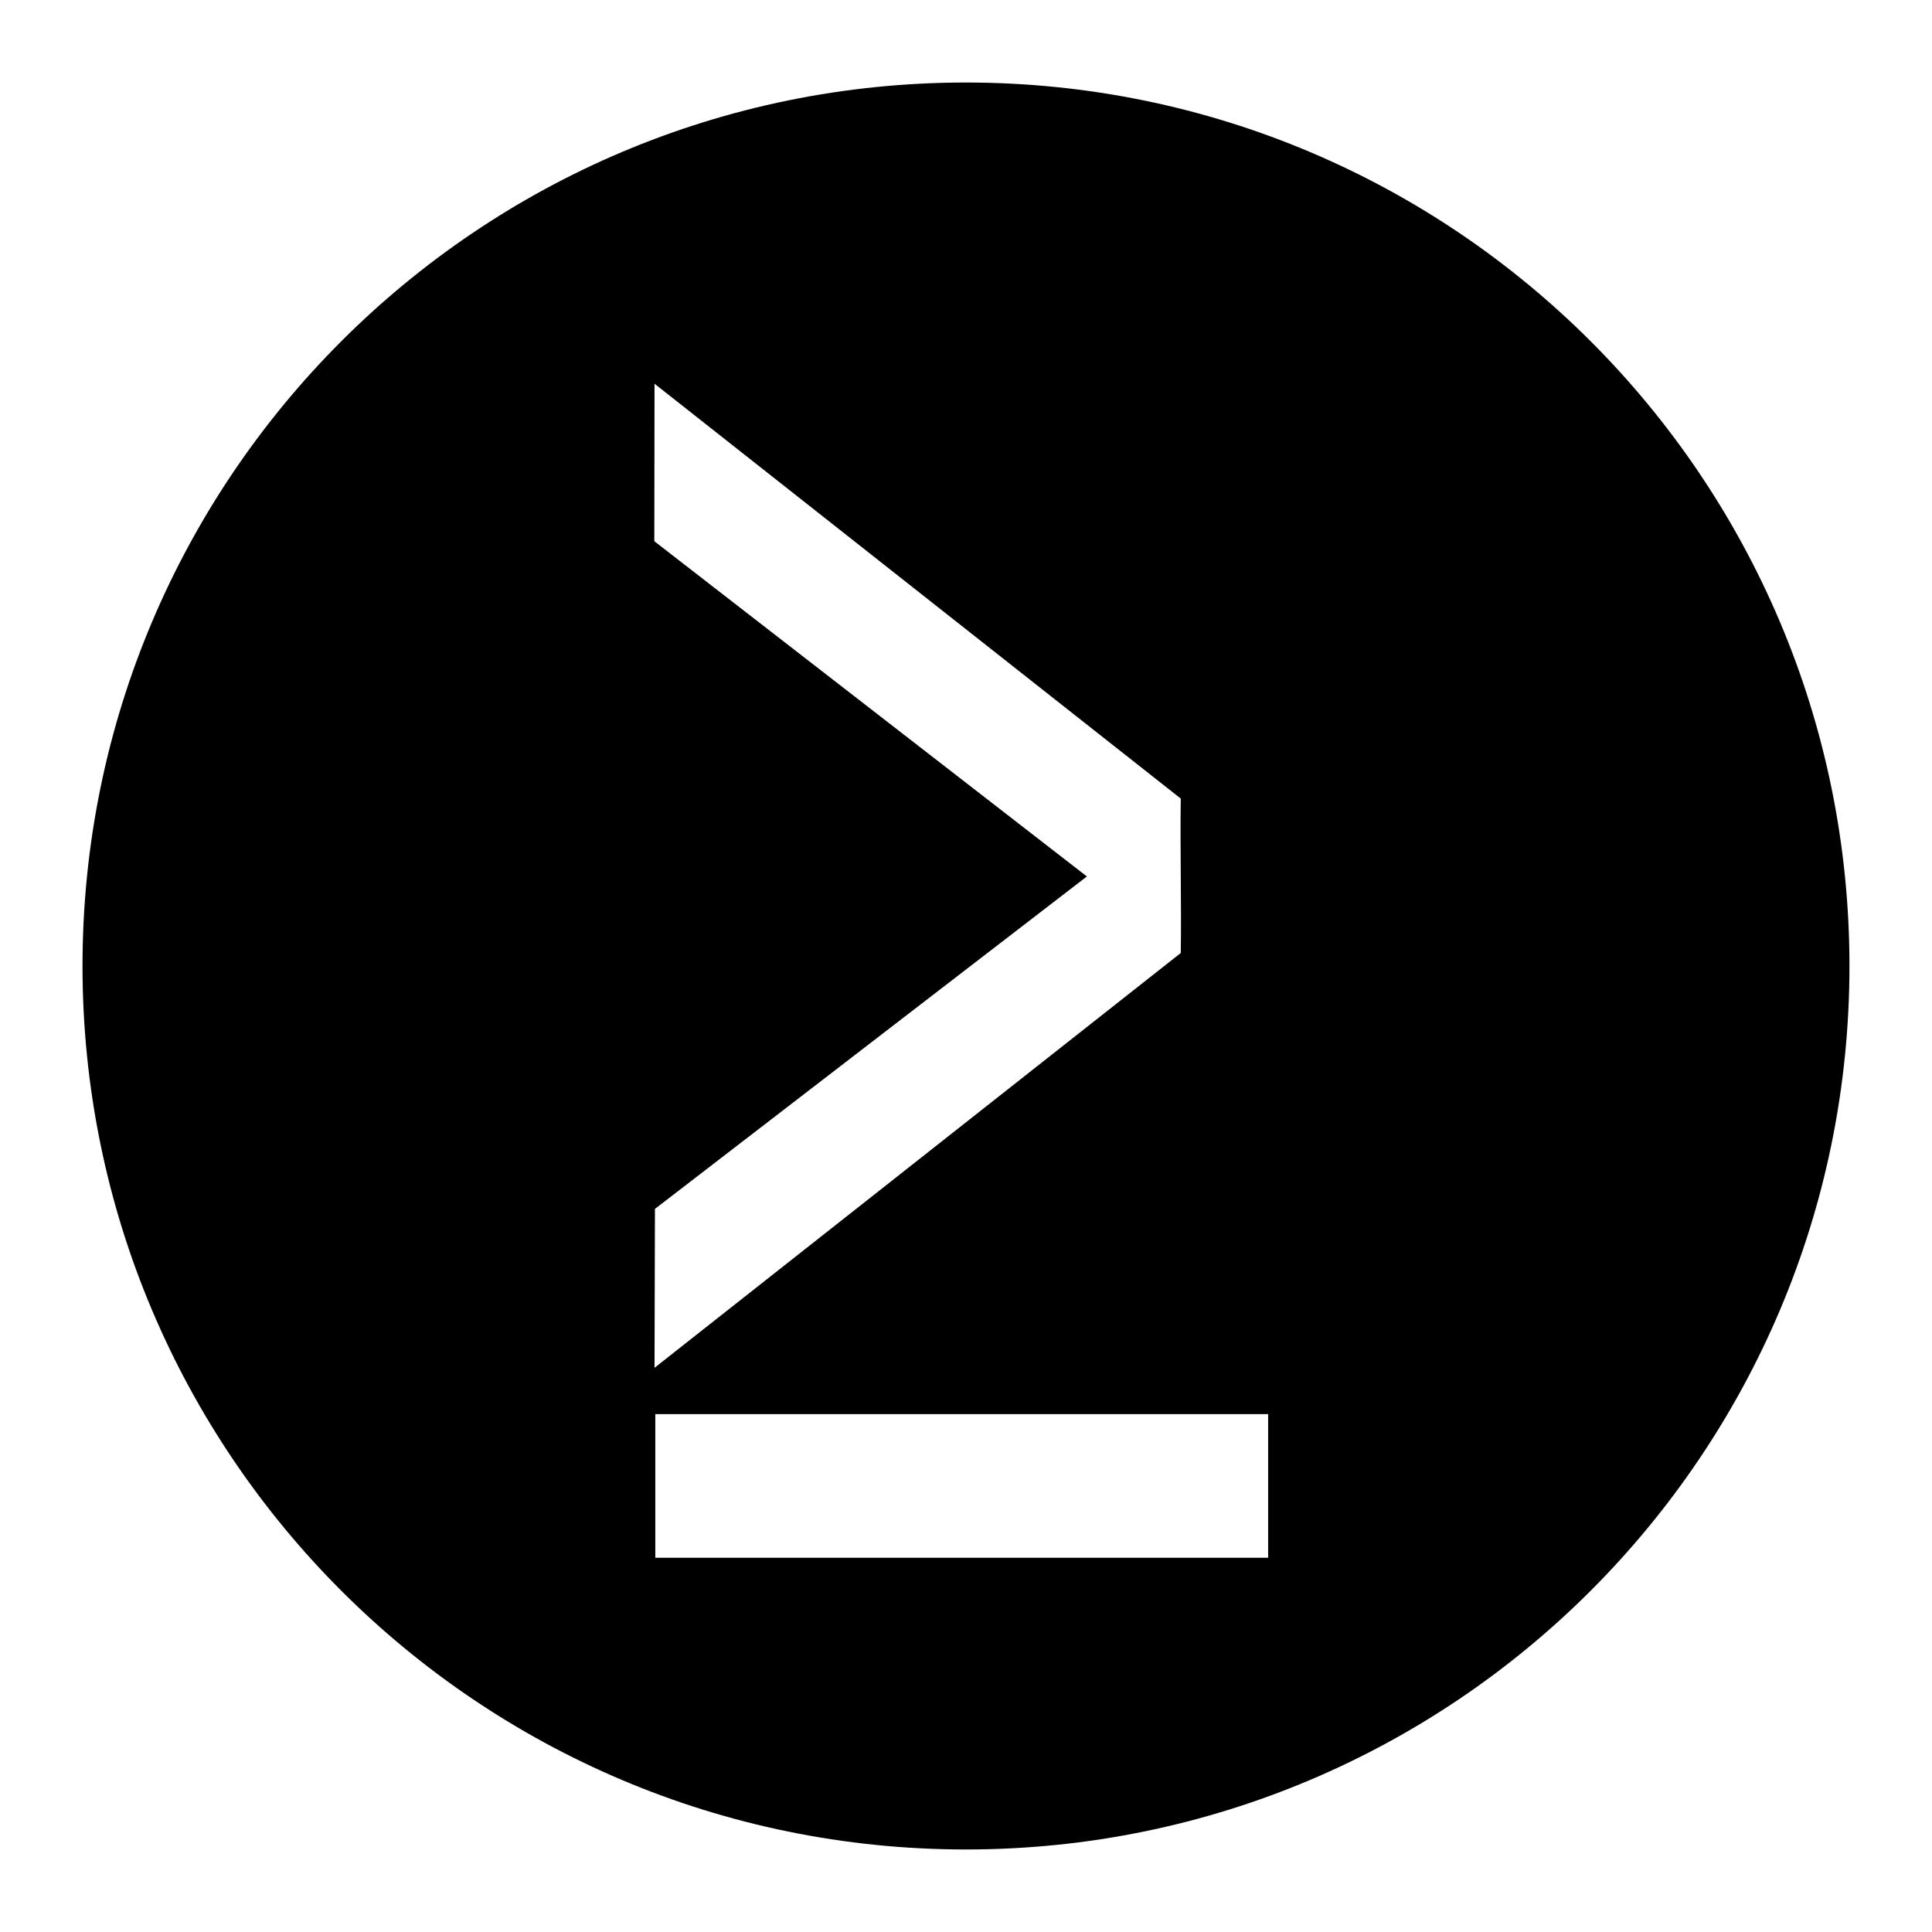 <?xml version="1.0" encoding="UTF-8"?>
<!-- Uploaded to: ICON Repo, www.iconrepo.com, Generator: ICON Repo Mixer Tools -->
<svg fill="#000000" width="800px" height="800px" version="1.1" viewBox="144 144 512 512" xmlns="http://www.w3.org/2000/svg">
 <path d="m480.07 518.76h-162.41v38.066h162.41zm-48.035-142.49-114.47 88.102-0.109 42.109 139.46-109.93c0.199-12.98-0.199-27.938 0-40.918l-139.46-109.94-0.055 41.734zm202.09 23.73c0 129.31-104.82 234.13-234.13 234.13s-234.13-104.82-234.13-234.13 104.82-234.13 234.13-234.13 234.13 104.82 234.13 234.13z"/>
</svg>